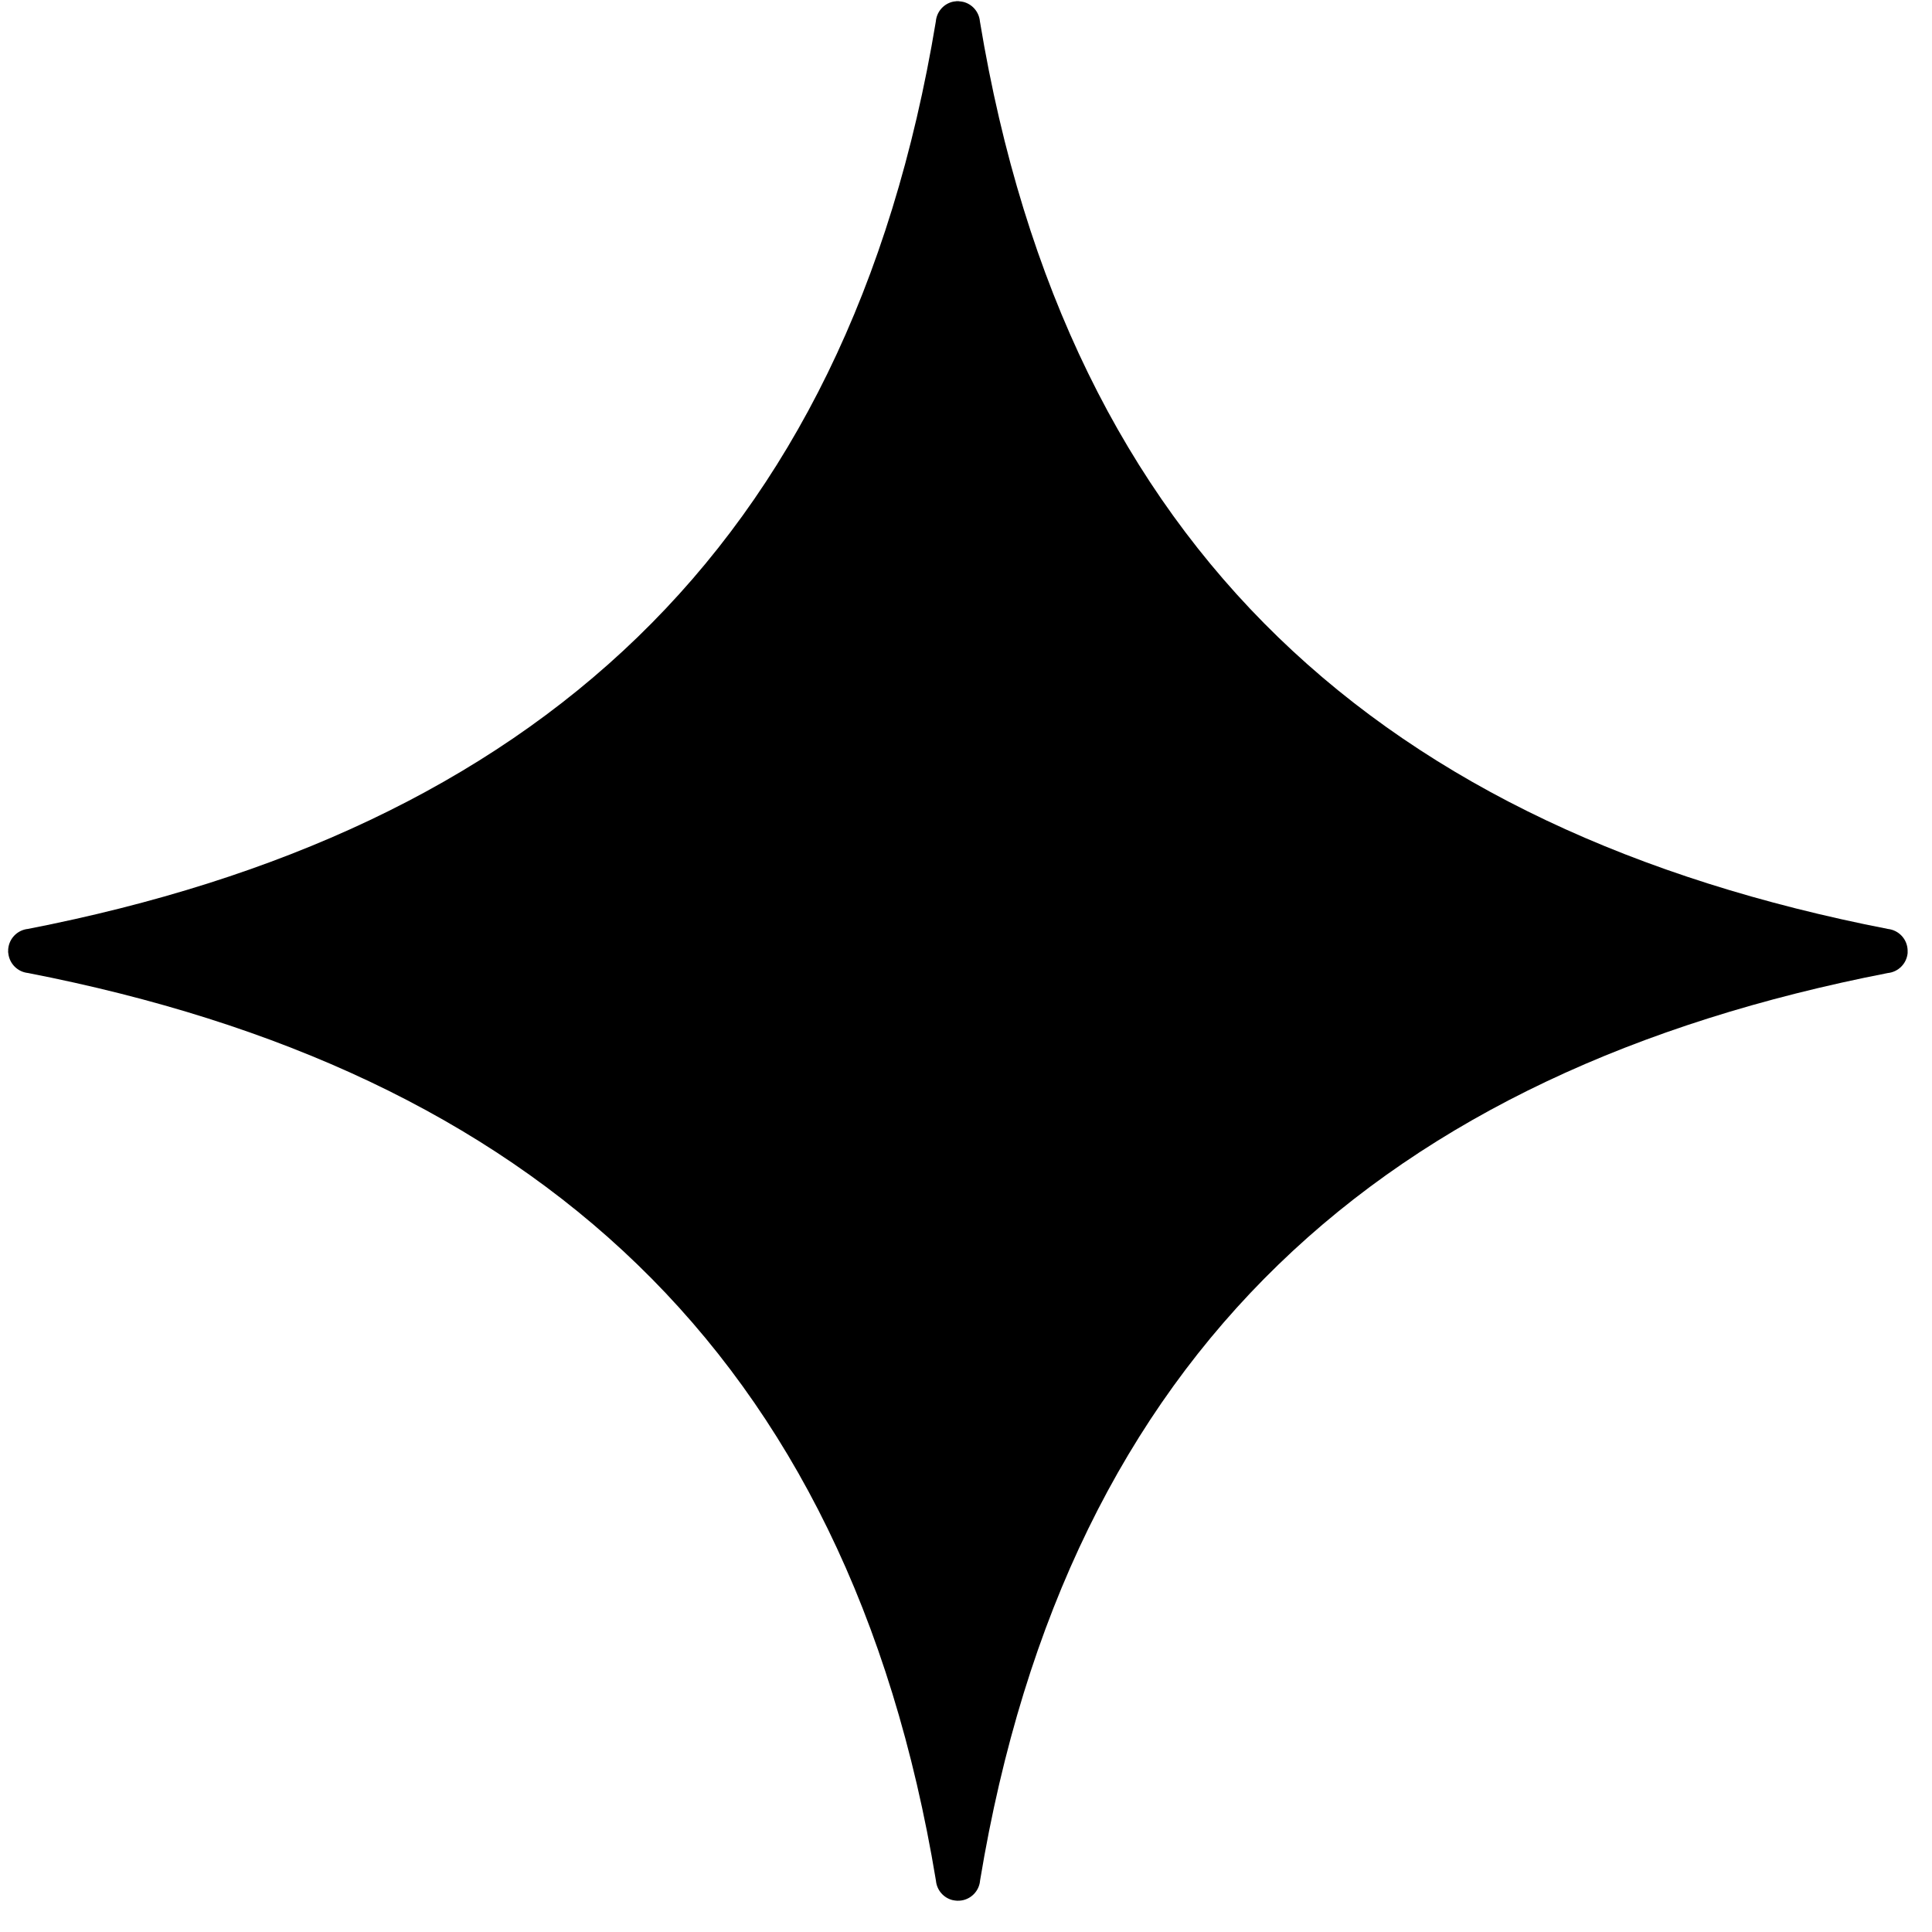 <svg xmlns="http://www.w3.org/2000/svg" width="34" height="34" viewBox="0 0 34 34" fill="none"><path d="M0.143 16.742C0.143 16.741 0.143 16.739 0.144 16.738L0.144 16.739C0.144 16.734 0.144 16.729 0.144 16.724C0.144 16.716 0.144 16.709 0.144 16.701C0.144 16.701 0.144 16.7 0.144 16.699C0.145 16.698 0.145 16.698 0.145 16.697C0.163 16.511 0.31 16.365 0.495 16.347C9.34 14.619 14.924 9.709 16.469 0.378C16.483 0.212 16.6 0.073 16.761 0.032C16.773 0.029 16.785 0.027 16.797 0.025C16.799 0.025 16.801 0.025 16.803 0.025C16.804 0.025 16.805 0.025 16.806 0.025C16.815 0.023 16.824 0.022 16.833 0.021C16.839 0.021 16.846 0.021 16.852 0.021C16.858 0.021 16.864 0.021 16.87 0.021C16.879 0.022 16.888 0.023 16.896 0.025C16.899 0.025 16.903 0.025 16.905 0.025C16.917 0.027 16.928 0.028 16.939 0.031C16.94 0.031 16.941 0.031 16.942 0.031C16.942 0.031 16.942 0.031 16.943 0.031C17.108 0.068 17.23 0.208 17.245 0.377C18.79 9.711 24.376 14.622 33.224 16.348C33.416 16.369 33.564 16.527 33.571 16.721C33.571 16.723 33.571 16.726 33.571 16.729C33.571 16.735 33.571 16.741 33.571 16.747C33.571 16.755 33.571 16.763 33.571 16.77C33.571 16.771 33.571 16.772 33.571 16.772C33.571 16.773 33.571 16.773 33.571 16.774C33.553 16.959 33.406 17.106 33.221 17.124C24.377 18.848 18.793 23.762 17.248 33.092C17.235 33.258 17.117 33.397 16.956 33.438C16.944 33.441 16.932 33.443 16.92 33.445L16.911 33.446C16.902 33.447 16.893 33.448 16.884 33.449C16.878 33.449 16.872 33.449 16.865 33.449C16.859 33.45 16.853 33.449 16.847 33.45C16.838 33.449 16.829 33.448 16.82 33.447C16.817 33.447 16.814 33.447 16.811 33.447C16.802 33.445 16.793 33.444 16.784 33.442C16.782 33.442 16.78 33.441 16.778 33.441L16.773 33.441C16.608 33.404 16.486 33.265 16.471 33.096C14.926 23.762 9.34 18.846 0.492 17.123C0.312 17.104 0.169 16.963 0.147 16.783C0.145 16.773 0.144 16.763 0.143 16.753C0.143 16.75 0.143 16.747 0.143 16.743L0.143 16.742Z" fill="currentColor"></path></svg>